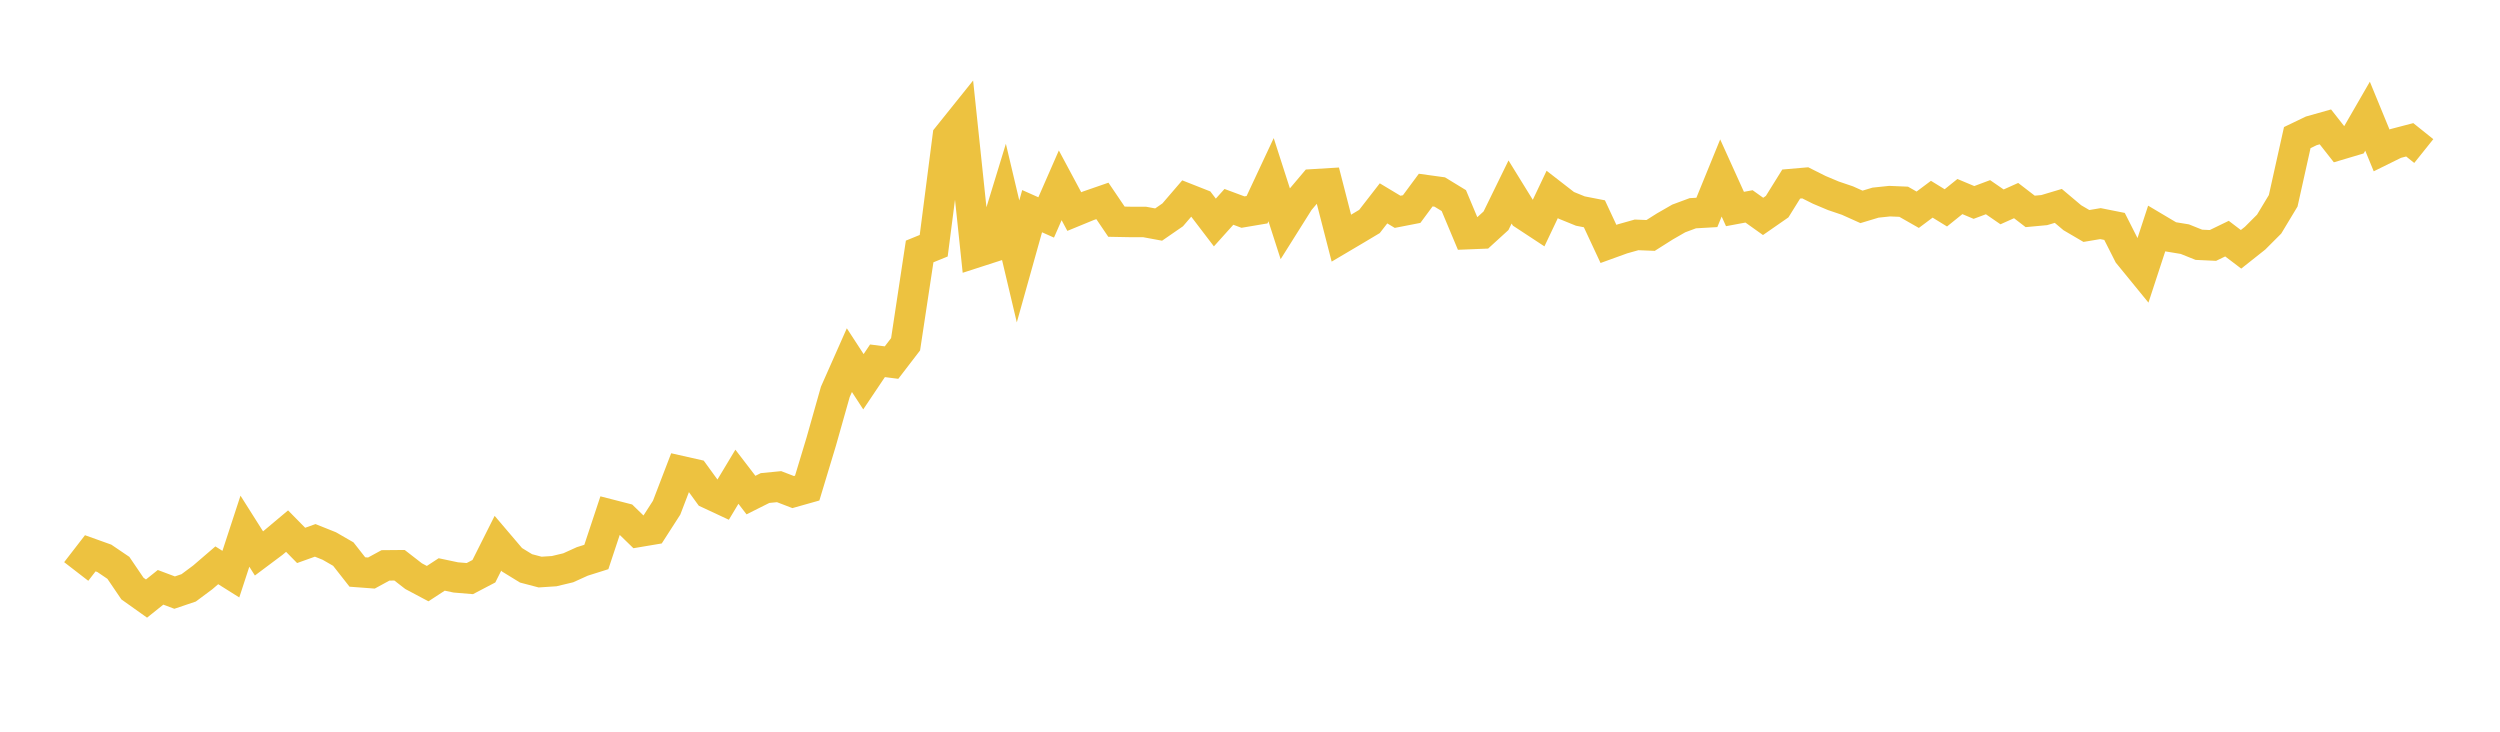 <svg width="164" height="48" xmlns="http://www.w3.org/2000/svg" xmlns:xlink="http://www.w3.org/1999/xlink"><path fill="none" stroke="rgb(237,194,64)" stroke-width="2" d="M5,37.489L5.922,36.296L6.844,36.626L7.766,37.251L8.689,38.61L9.611,39.266L10.533,38.528L11.455,38.875L12.377,38.563L13.299,37.877L14.222,37.084L15.144,37.664L16.066,34.846L16.988,36.305L17.91,35.615L18.832,34.841L19.754,35.779L20.677,35.448L21.599,35.817L22.521,36.348L23.443,37.523L24.365,37.592L25.287,37.089L26.21,37.081L27.132,37.796L28.054,38.286L28.976,37.684L29.898,37.879L30.82,37.956L31.743,37.473L32.665,35.637L33.587,36.72L34.509,37.286L35.431,37.528L36.353,37.468L37.275,37.248L38.198,36.83L39.12,36.539L40.042,33.76L40.964,33.997L41.886,34.893L42.808,34.738L43.731,33.303L44.653,30.9L45.575,31.108L46.497,32.378L47.419,32.809L48.341,31.274L49.263,32.477L50.186,32.015L51.108,31.925L52.03,32.279L52.952,32.019L53.874,28.969L54.796,25.709L55.719,23.626L56.641,25.042L57.563,23.668L58.485,23.786L59.407,22.584L60.329,16.496L61.251,16.12L62.174,8.951L63.096,7.802L64.018,16.564L64.94,16.266L65.862,13.253L66.784,17.149L67.707,13.853L68.629,14.264L69.551,12.157L70.473,13.878L71.395,13.499L72.317,13.18L73.24,14.543L74.162,14.56L75.084,14.561L76.006,14.731L76.928,14.095L77.85,13.022L78.772,13.386L79.695,14.596L80.617,13.57L81.539,13.913L82.461,13.757L83.383,11.787L84.305,14.653L85.228,13.184L86.15,12.093L87.072,12.037L87.994,15.624L88.916,15.079L89.838,14.528L90.76,13.34L91.683,13.895L92.605,13.715L93.527,12.469L94.449,12.596L95.371,13.159L96.293,15.359L97.216,15.322L98.138,14.481L99.06,12.595L99.982,14.089L100.904,14.695L101.826,12.754L102.749,13.47L103.671,13.845L104.593,14.025L105.515,16.001L106.437,15.667L107.359,15.408L108.281,15.445L109.204,14.861L110.126,14.33L111.048,13.988L111.97,13.935L112.892,11.675L113.814,13.711L114.737,13.539L115.659,14.196L116.581,13.556L117.503,12.074L118.425,11.994L119.347,12.456L120.269,12.844L121.192,13.157L122.114,13.571L123.036,13.293L123.958,13.196L124.88,13.234L125.802,13.759L126.725,13.069L127.647,13.636L128.569,12.894L129.491,13.281L130.413,12.936L131.335,13.571L132.257,13.158L133.18,13.868L134.102,13.783L135.024,13.507L135.946,14.284L136.868,14.824L137.79,14.669L138.713,14.853L139.635,16.675L140.557,17.804L141.479,14.988L142.401,15.536L143.323,15.688L144.246,16.058L145.168,16.101L146.09,15.654L147.012,16.355L147.934,15.624L148.856,14.701L149.778,13.171L150.701,9.026L151.623,8.583L152.545,8.323L153.467,9.495L154.389,9.221L155.311,7.623L156.234,9.867L157.156,9.412L158.078,9.171L159,9.909"></path></svg>